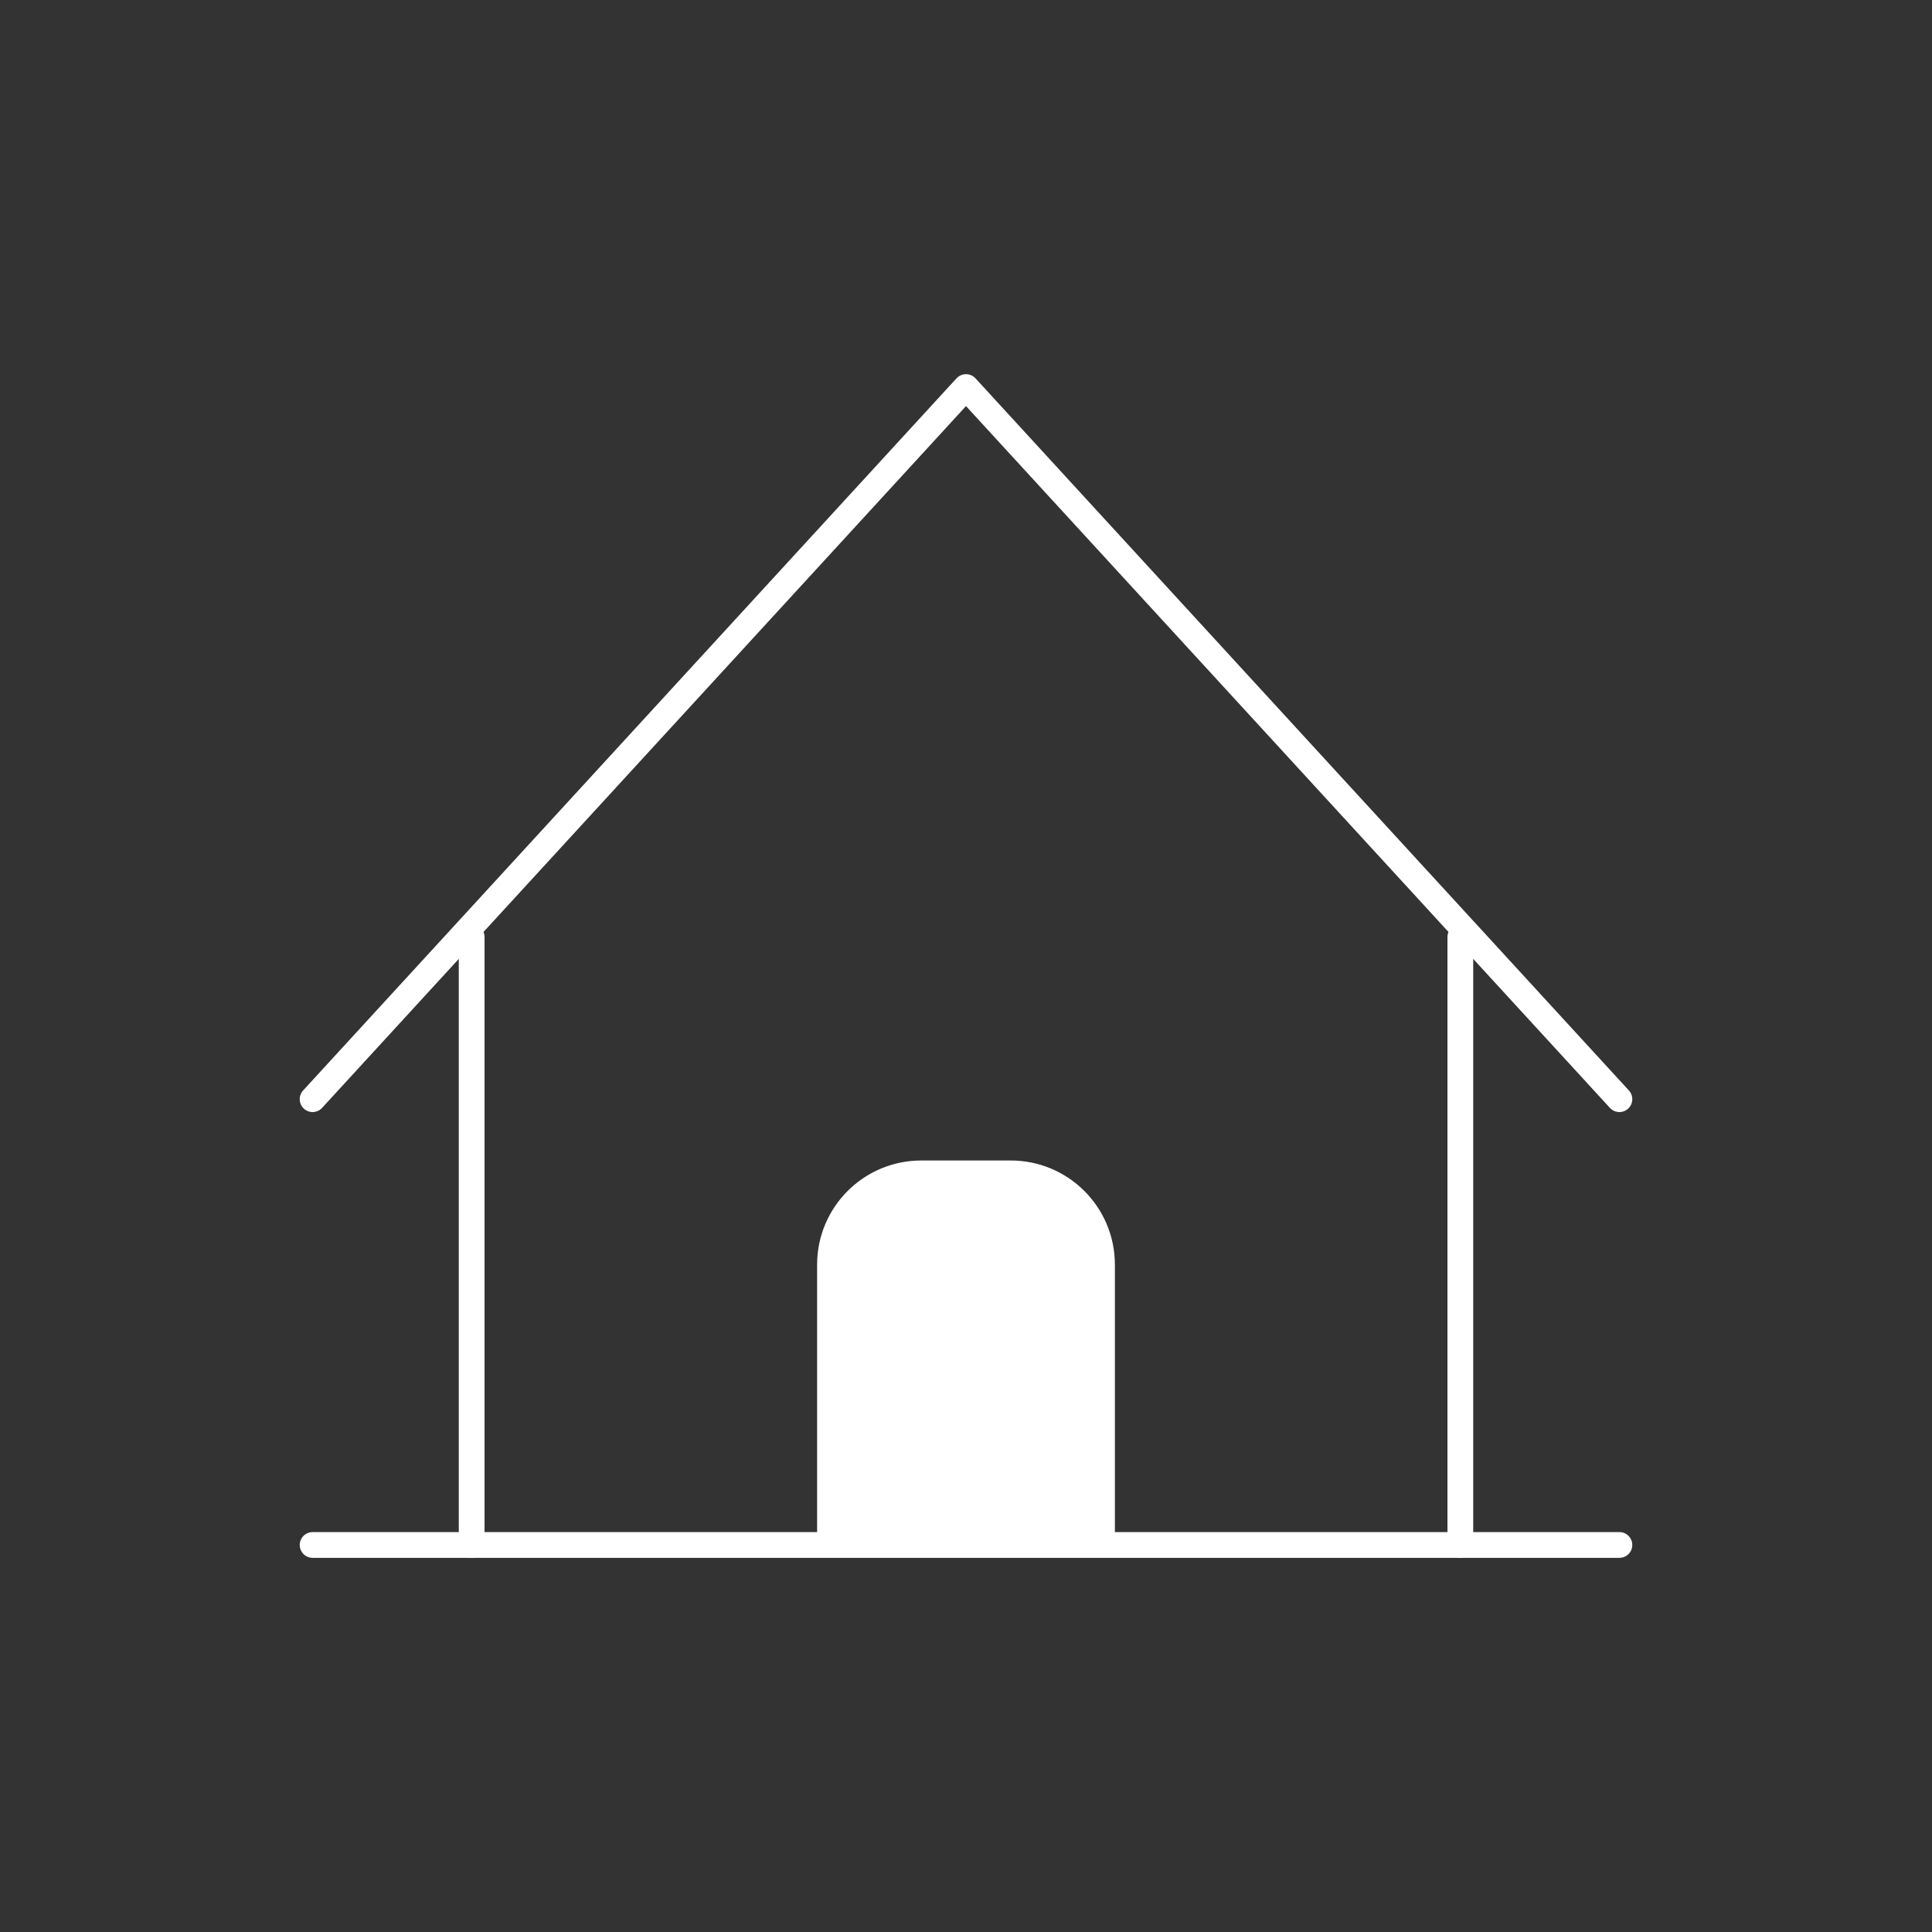 <?xml version="1.0" encoding="UTF-8"?><svg id="a" xmlns="http://www.w3.org/2000/svg" viewBox="0 0 150 150"><rect x="0" y="0" width="150" height="150" fill="#333333" stroke="none"/><defs><style>.b{fill:#fff;}.c{fill:none;stroke:#fff;stroke-linecap:round;stroke-linejoin:round;stroke-width:2px;}</style></defs><g><line class="c" x1="36.62" y1="119.95" x2="36.62" y2="72.75"/><line class="c" x1="113.38" y1="72.75" x2="113.38" y2="119.95"/><path class="b" d="M63.44,119.95v-21.76c0-4.47,3.62-8.09,8.09-8.09h6.94c4.47,0,8.09,3.62,8.09,8.09v21.76"/></g><line class="c" x1="24.27" y1="119.95" x2="125.73" y2="119.95"/><polyline class="c" points="125.73 85.34 75 30.05 24.27 85.34"/></svg>